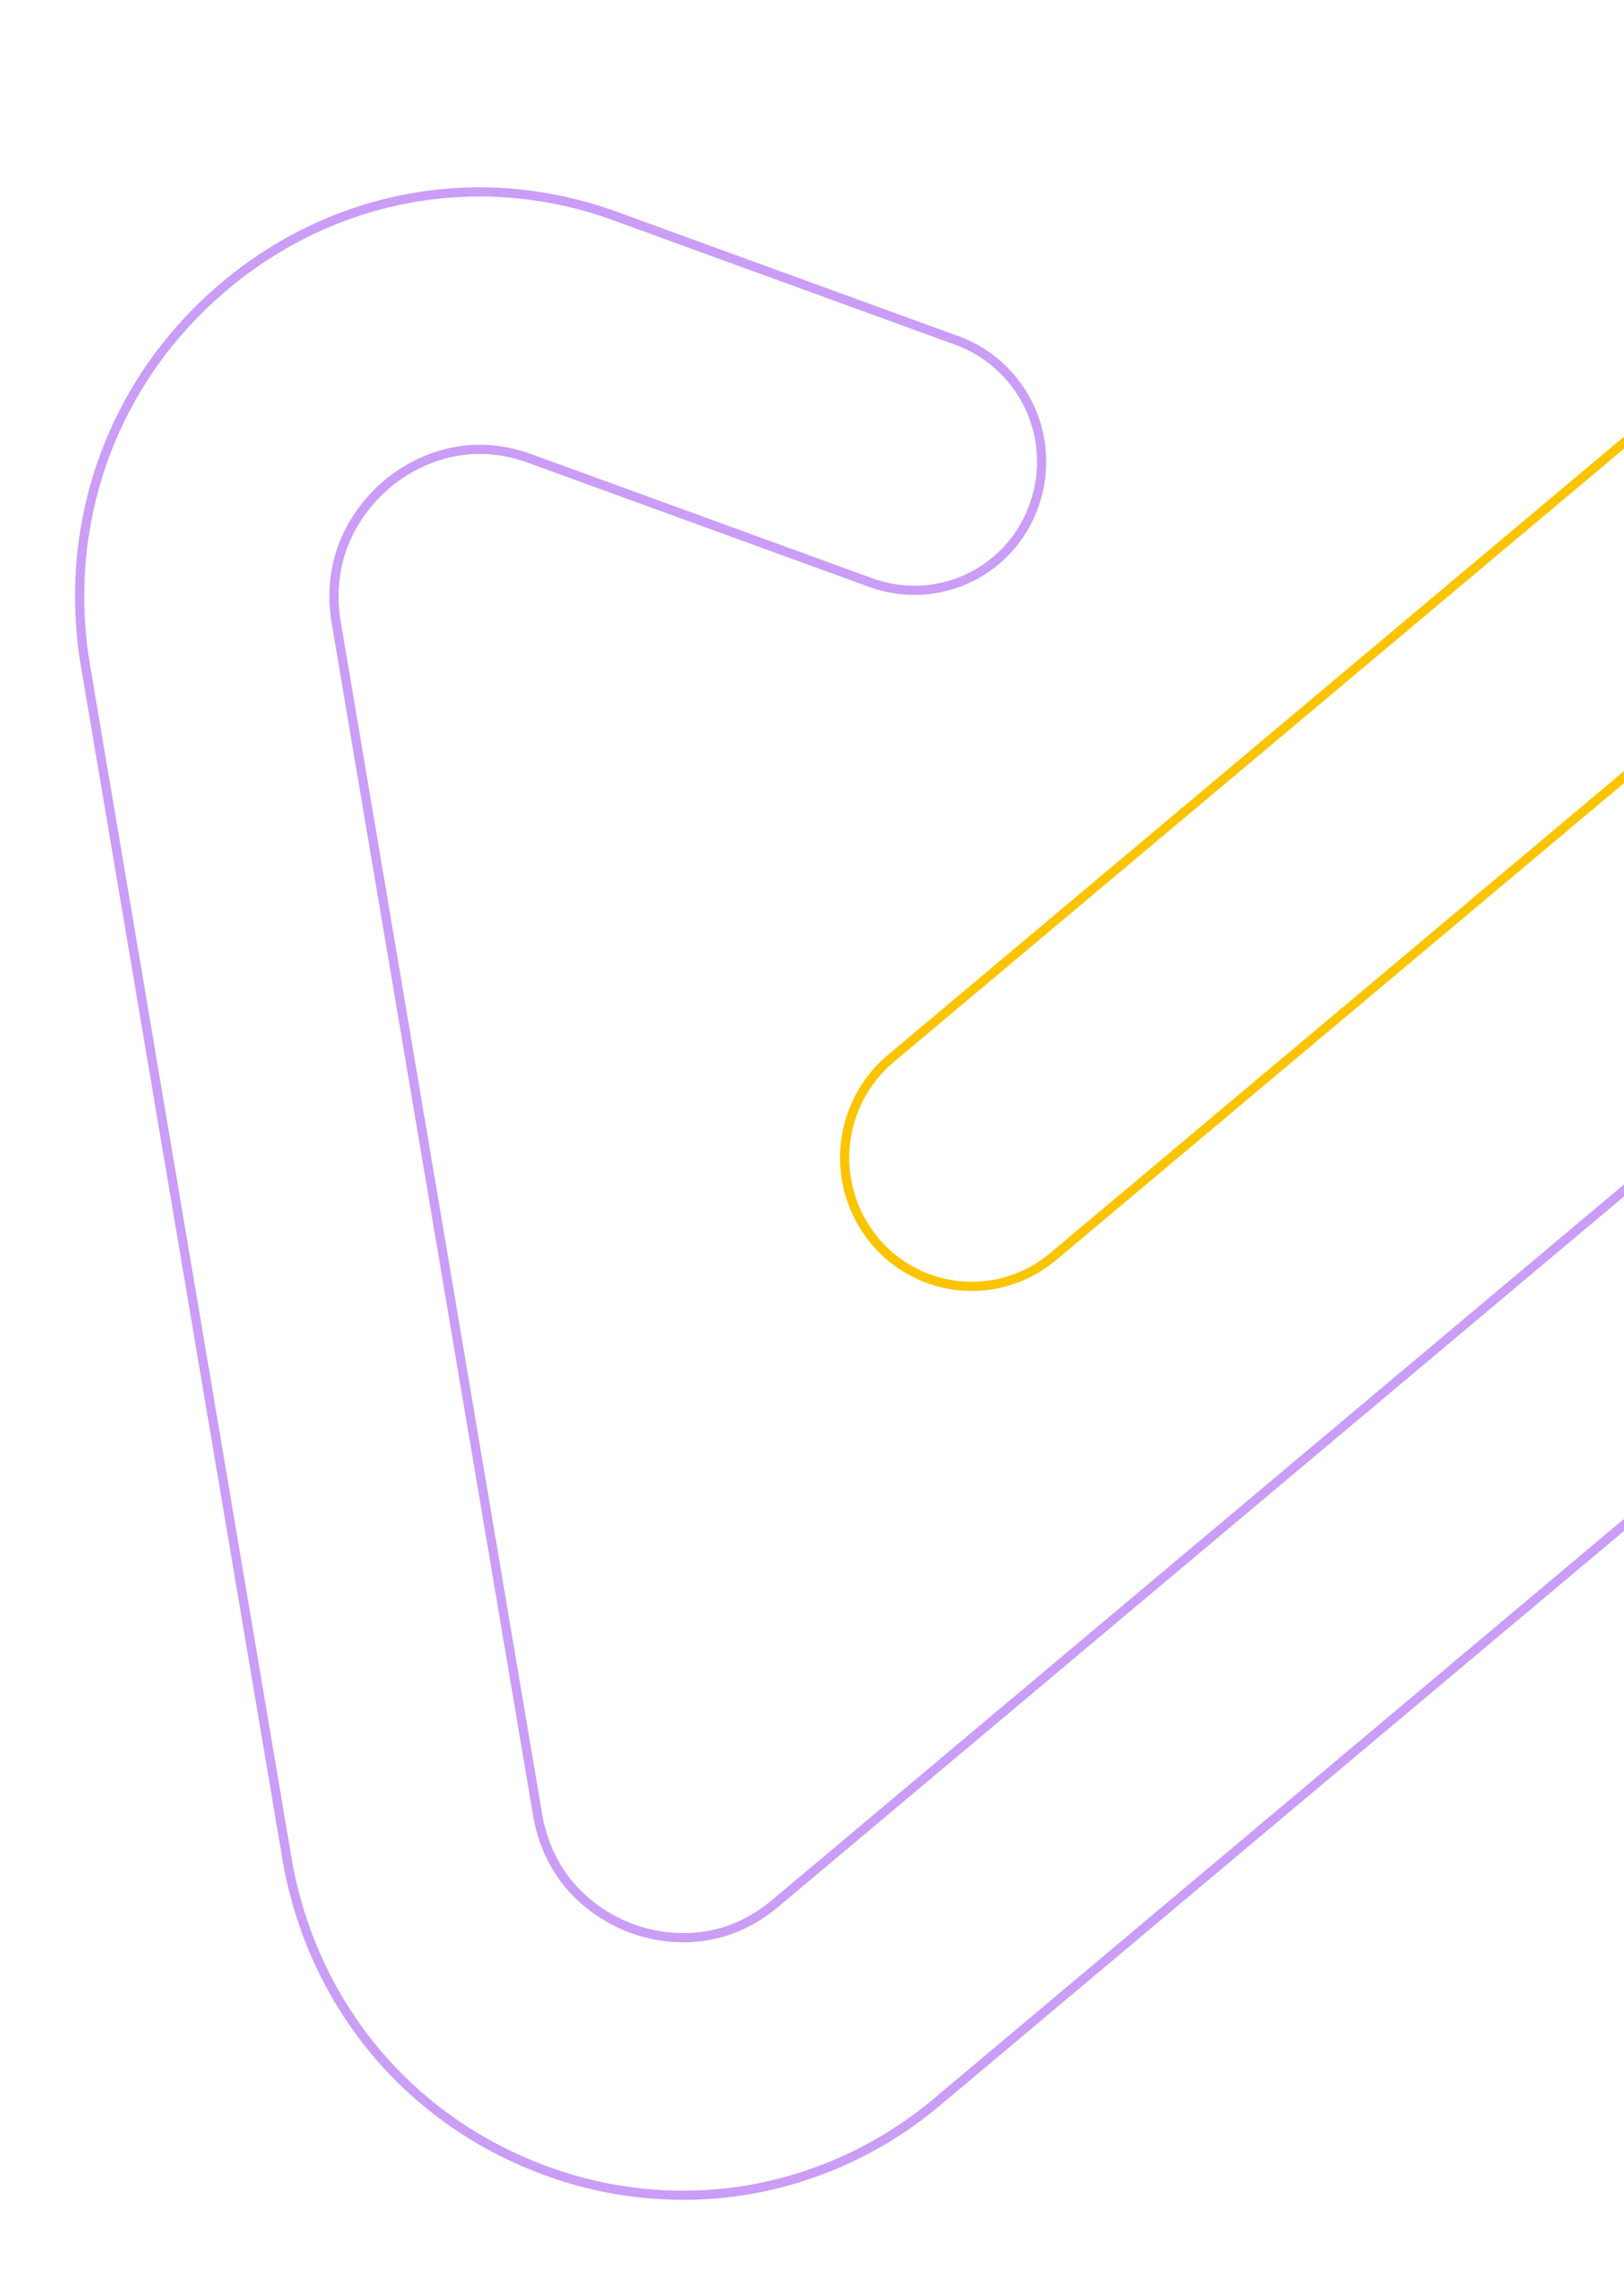 <svg xmlns="http://www.w3.org/2000/svg" xmlns:xlink="http://www.w3.org/1999/xlink" width="530" height="741" viewBox="0 0 530 741">
  <defs>
    <clipPath id="clip-path">
      <rect id="Rectangle_271" data-name="Rectangle 271" width="530" height="741" fill="#35d8cc" stroke="#707070" stroke-width="1"/>
    </clipPath>
  </defs>
  <g id="Groupe_de_masques_16" data-name="Groupe de masques 16" clip-path="url(#clip-path)">
    <g id="Groupe_4681" data-name="Groupe 4681" transform="translate(26 62.619)">
      <path id="Tracé_2957" data-name="Tracé 2957" d="M530.59,706.231a130.117,130.117,0,0,0,61.559-28.859c36.384-30.556,53.35-76.934,45.387-124.088L571.863,164.646c-7.963-47.144-39.2-85.191-83.55-101.789s-92.543-8.266-128.927,22.29L59.473,336.984A42.315,42.315,0,0,0,54.046,396.1a41.184,41.184,0,0,0,58.448,5.48L412.407,149.746c19.164-16.09,39.33-11.053,47.111-8.146s26.333,12.363,30.528,37.2l65.663,388.639c4.2,24.827-10.2,39.976-16.582,45.327-6.376,5.369-23.742,16.883-47.1,8.146L381.094,580.547a41.378,41.378,0,0,0-53.1,25.3A42.122,42.122,0,0,0,353,659.557l110.576,40.225a128.289,128.289,0,0,0,67.013,6.449" transform="translate(205.177 -54.196)" fill="none" stroke="#fbc400" stroke-width="3"/>
      <path id="Tracé_2958" data-name="Tracé 2958" d="M290.446,706.2a129.792,129.792,0,0,0,61.477-28.822L651.844,425.527a42.312,42.312,0,0,0,5.418-59.11,41.166,41.166,0,0,0-58.439-5.489L298.9,612.774c-19.164,16.09-39.321,11.053-47.111,8.137s-26.323-12.363-30.519-37.189L155.6,195.084c-4.2-24.827,10.2-39.976,16.582-45.336s23.751-16.883,47.111-8.146l110.922,40.363a41.377,41.377,0,0,0,53.1-25.288,42.113,42.113,0,0,0-25-53.713L247.741,62.73c-44-16.459-92.2-8.128-128.581,22.419S65.81,162.083,73.782,209.227l65.663,388.639c7.972,47.153,39.2,85.2,83.55,101.8a129.139,129.139,0,0,0,67.451,6.532" transform="translate(-71.848 -54.437)" fill="none" stroke="#ca9df7" stroke-width="3"/>
    </g>
  </g>
</svg>
